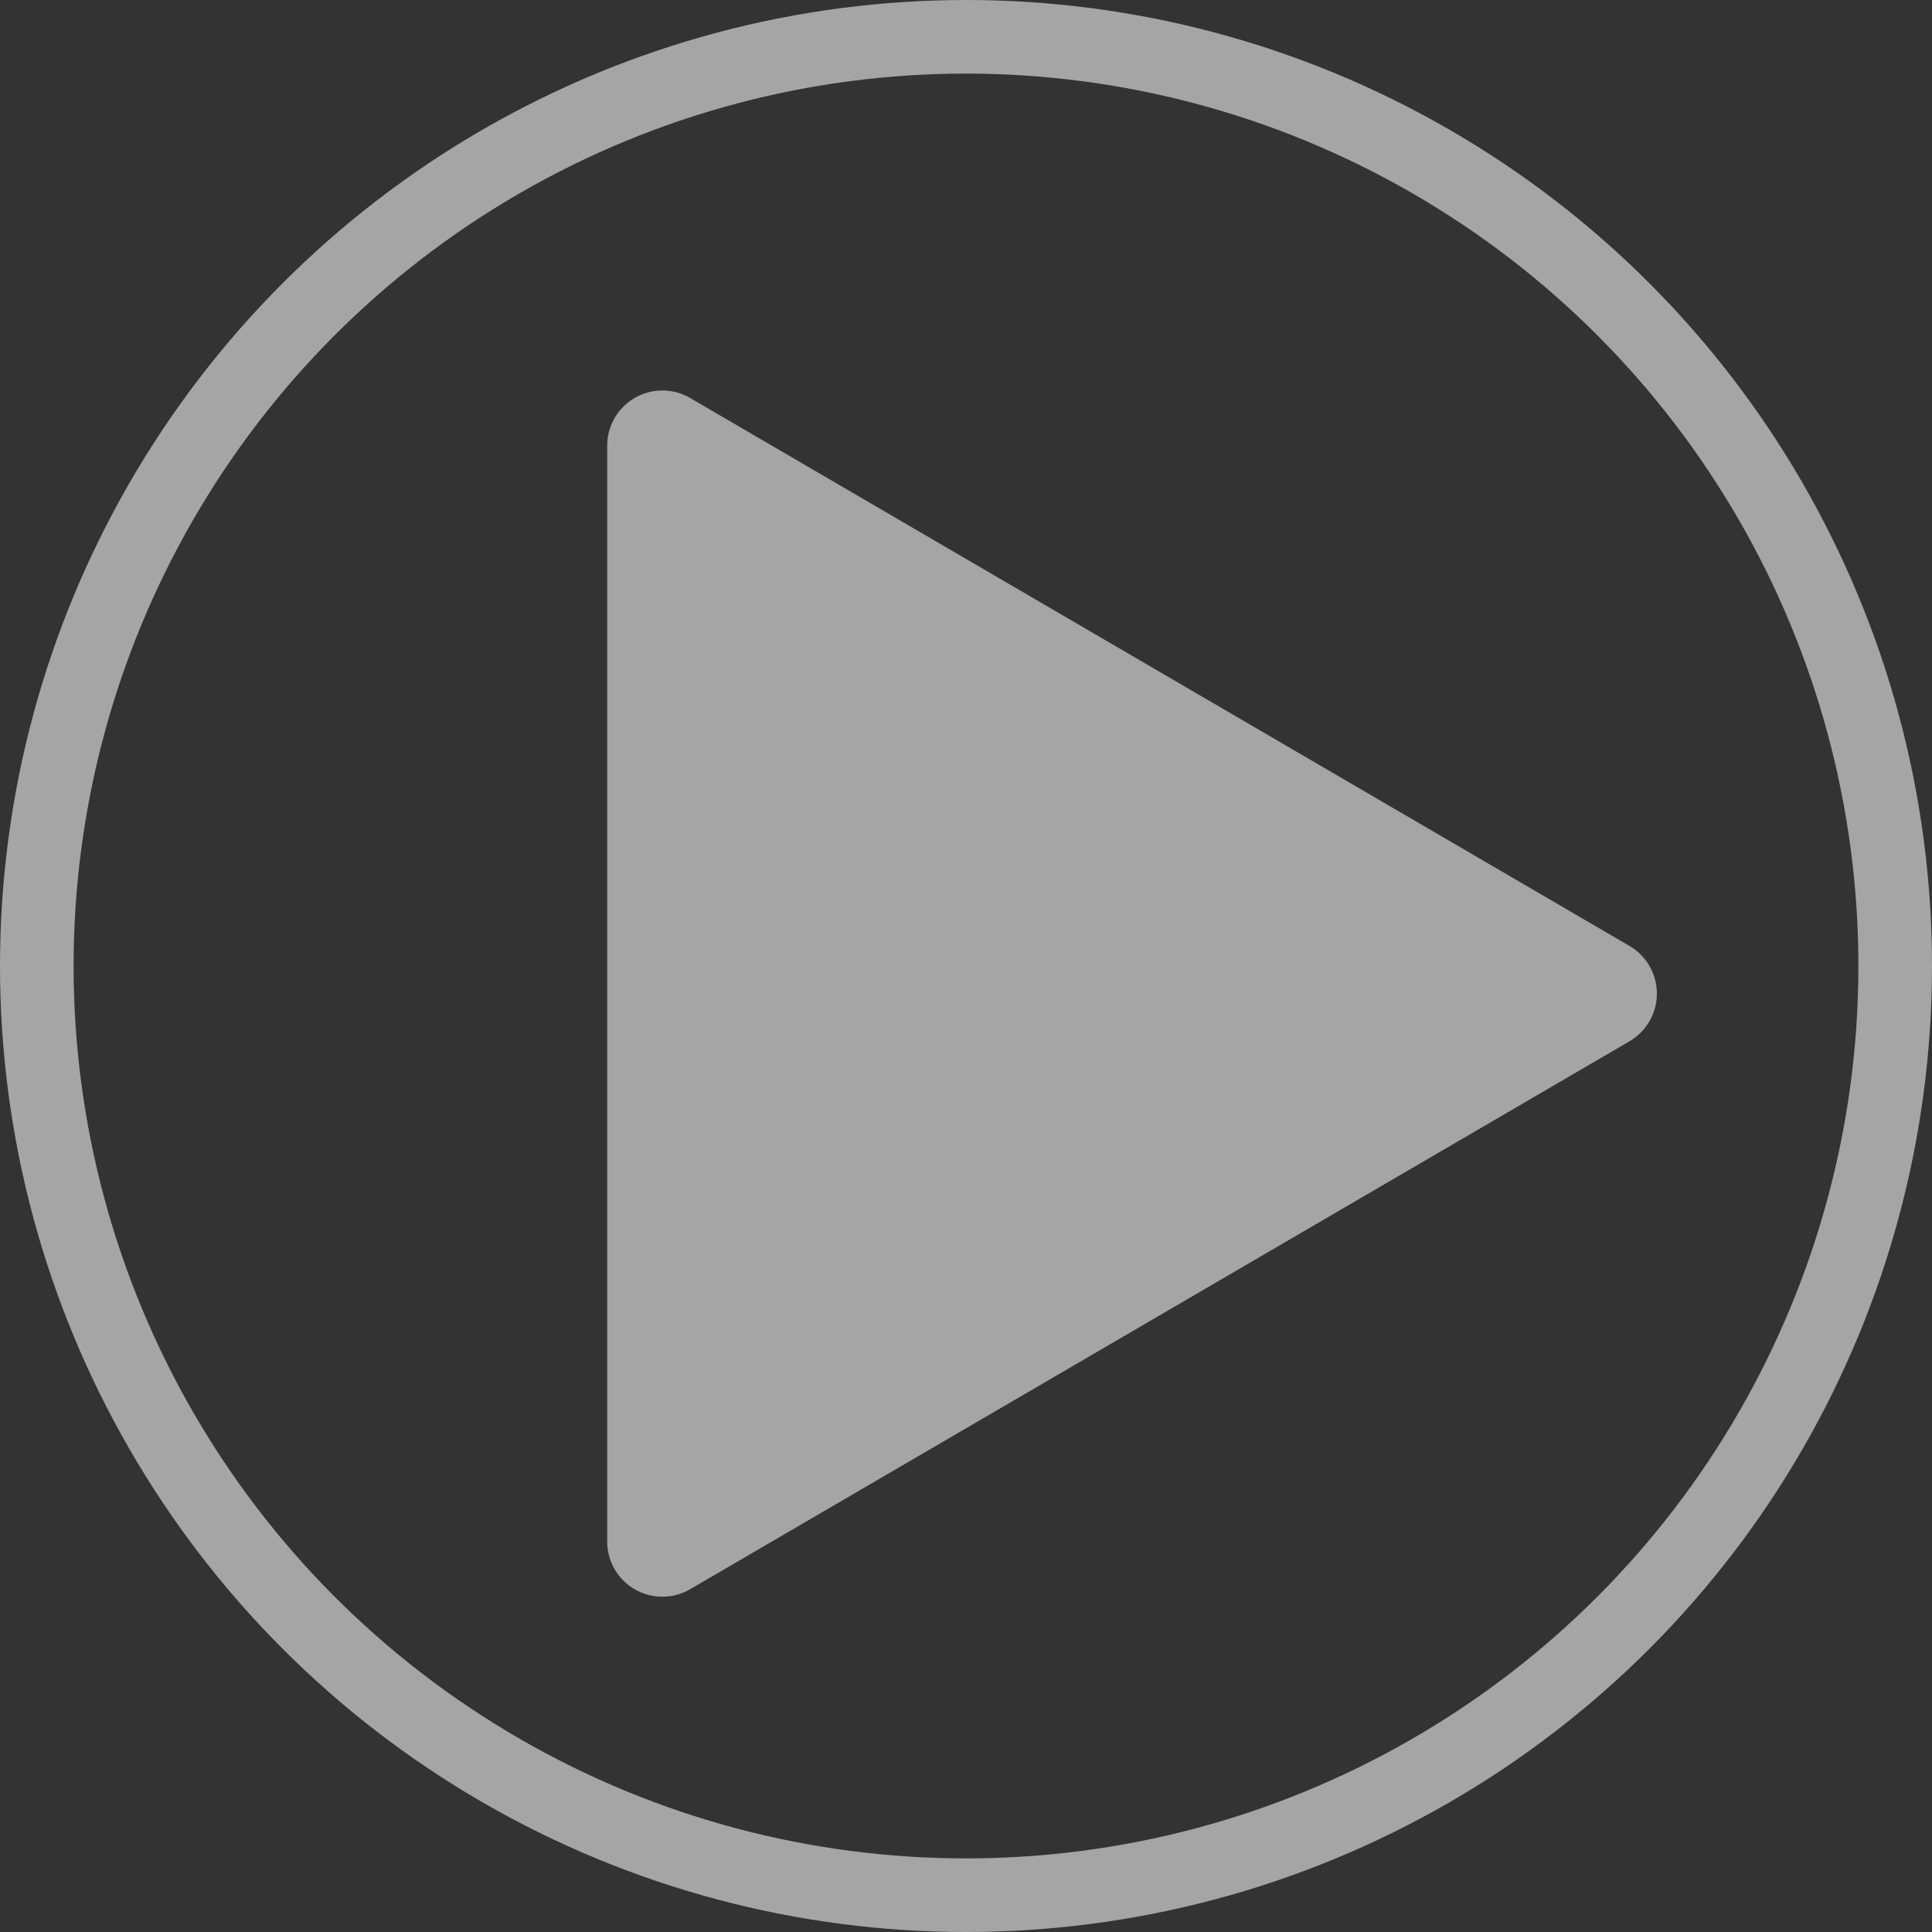 <svg xmlns="http://www.w3.org/2000/svg" width="105" height="105" viewBox="0 0 105 105">
  <rect x="0" y="0" width="105" height="105" fill="#333333" stroke="none"/>
  <g id="Group_578" data-name="Group 578" transform="translate(-5.041 -6.58)" opacity="0.56">
    <path id="Polygon_1" data-name="Polygon 1" d="M32.409,4.442a3,3,0,0,1,5.183,0L67.368,55.488A3,3,0,0,1,64.777,60H5.223a3,3,0,0,1-2.591-4.512Z" transform="translate(98.041 25.58) rotate(90)" fill="#fff"/>
    <g id="Ellipse_39" data-name="Ellipse 39" transform="translate(5.041 6.58)" fill="none" stroke="#fff" stroke-width="4">
      <circle cx="52.5" cy="52.5" r="52.5" stroke="none"/>
      <circle cx="52.5" cy="52.5" r="50.5" fill="none"/>
    </g>
  </g>
</svg>
